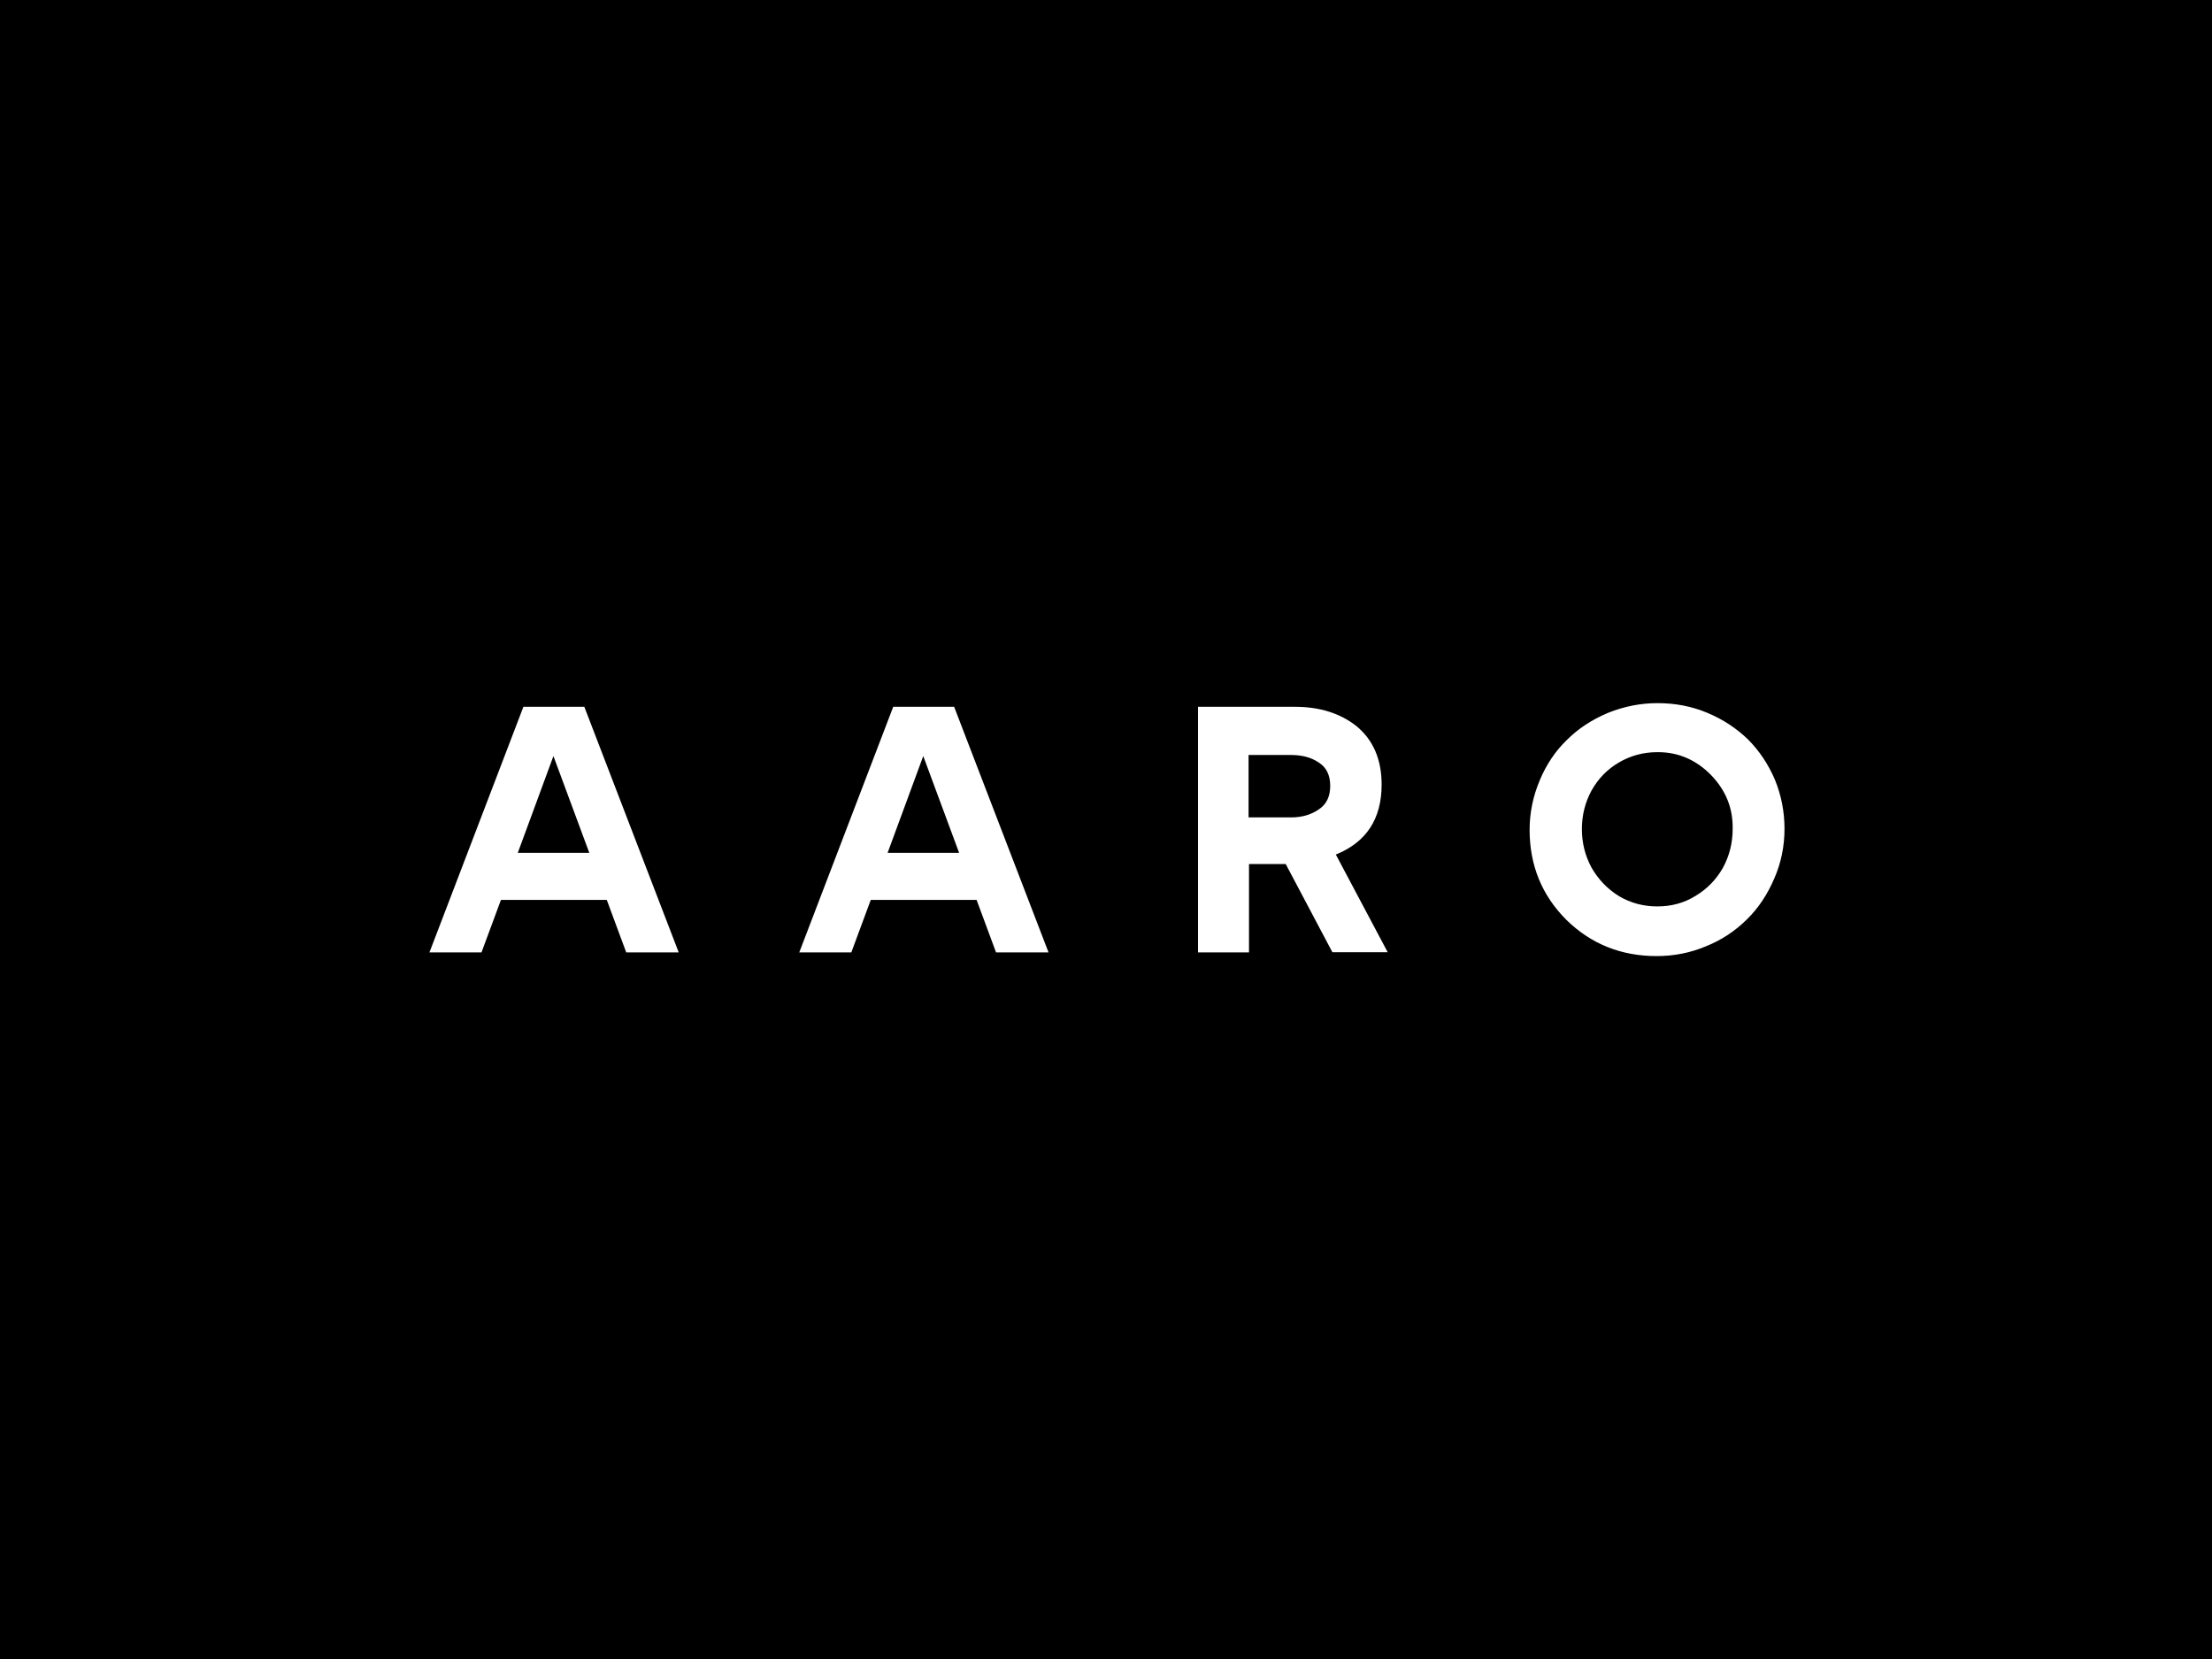 <?xml version="1.0" encoding="UTF-8"?> <!-- Generator: Adobe Illustrator 22.0.1, SVG Export Plug-In . SVG Version: 6.00 Build 0) --> <svg xmlns="http://www.w3.org/2000/svg" xmlns:xlink="http://www.w3.org/1999/xlink" id="Слой_1" x="0px" y="0px" viewBox="0 0 1024 768" style="enable-background:new 0 0 1024 768;" xml:space="preserve"> <g> <g> <path d="M767.2,419.3c-6.3,0-12.2-1.6-17.5-4.8c-5.2-3.3-9.4-7.6-12.5-12.9c-3-5.4-4.5-11.4-4.5-17.7c0-6.3,1.5-12.3,4.5-17.7 c3.1-5.4,7.2-9.7,12.5-12.8c5.3-3.2,11.2-4.8,17.5-4.8l0.4,0c9.2,0,17.3,3.5,24,10.5c6.8,6.9,10.2,15.3,10,24.8 c0,6.3-1.5,12.3-4.5,17.7c-3.1,5.4-7.3,9.8-12.6,12.9C779.5,417.7,773.7,419.3,767.2,419.3z"></path> <path d="M767.6,349.2c9.1,0,17,3.5,23.7,10.3c6.7,6.8,10.1,15,9.9,24.4c0,6.2-1.5,12.1-4.4,17.4c-3,5.3-7.2,9.6-12.4,12.7 c-5,3.1-10.8,4.7-17.1,4.7c-6.2,0-12-1.6-17.3-4.7c-5.1-3.2-9.3-7.5-12.3-12.7c-2.9-5.3-4.4-11.2-4.4-17.5 c0-6.2,1.5-12.1,4.4-17.4c3-5.3,7.1-9.6,12.3-12.6c5.2-3.1,11-4.7,17.3-4.7L767.6,349.2 M767.6,348.2c-0.1,0-0.3,0-0.4,0 c-6.4,0-12.4,1.6-17.8,4.8c-5.3,3.1-9.5,7.4-12.6,12.9c-3,5.5-4.5,11.5-4.5,17.9c0,6.4,1.5,12.4,4.5,17.9 c3.1,5.4,7.3,9.8,12.6,13.1c5.4,3.2,11.3,4.8,17.8,4.8c6.6,0,12.4-1.6,17.6-4.8c5.4-3.2,9.7-7.6,12.8-13.1 c3-5.5,4.5-11.5,4.5-17.9c0.2-9.7-3.2-18-10.1-25.1C785.2,351.8,777,348.2,767.6,348.2L767.6,348.2z"></path> </g> <g> <path d="M578.5,377.9V350h19c5.1,0,9.3,1.1,12.7,3.3c3.4,2.1,5.1,5.5,5.1,10.3c0,4.8-1.7,8.3-5.1,10.5c-3.6,2.4-7.8,3.7-12.5,3.7 H578.5z"></path> <path d="M597.5,350.5c5,0,9.1,1.1,12.4,3.3c3.2,2,4.8,5.3,4.8,9.9c0,4.7-1.6,8-4.9,10.1c-3.5,2.4-7.6,3.6-12.2,3.6H579v-26.9 H597.5 M597.5,349.5H578v28.9h19.7c4.9,0,9.2-1.2,12.8-3.7c3.5-2.3,5.3-5.9,5.3-10.9s-1.8-8.6-5.3-10.8 C607,350.6,602.7,349.5,597.5,349.5L597.5,349.5z"></path> </g> <g> <path d="M0.5,767.5V0.5h1023v767H0.5z M767.4,325c-7.8,0-15.6,1.5-23.1,4.6c-7.6,3.2-14.1,7.5-19.2,12.6 c-5.3,5.1-9.6,11.5-12.7,18.9c-3.1,7.4-4.7,15.2-4.7,23.1c0,16.5,5.8,30.6,17.2,42c11.5,11.3,25.7,17,42.2,17 c8,0,15.9-1.6,23.3-4.7c7.2-2.9,13.6-7.2,19-12.6c5.2-5.1,9.5-11.5,12.7-19c3.1-7.2,4.7-15,4.7-23.1c0-8-1.5-15.8-4.6-23.1 c-3.1-7.2-7.4-13.5-12.6-18.7c-5.3-5.1-11.7-9.3-18.9-12.3C783.6,326.5,775.7,325,767.4,325z M616.5,441.4h26.7l-24.2-45.5 c13.9-5.8,21-16.8,21-32.7c0-11.7-4-21-11.9-27.5c-7.6-6-17.2-9-28.7-9h-45.4v114.7h24.6v-40.9h16.2L616.5,441.4z M460.8,441.4 h25.4l-44.1-114.7h-28.9l-43.9,114.7h25.1l9-24.3h48.3L460.8,441.4z M289.6,441.4H315l-44.1-114.7H242l-43.9,114.7h25.1l9-24.3 h48.3L289.6,441.4z"></path> <path d="M1023,1v766H1V1H1023 M766.9,443.6c8.1,0,16-1.6,23.5-4.8c7.3-2.9,13.7-7.2,19.2-12.7c5.3-5.2,9.6-11.6,12.9-19.2 c3.2-7.3,4.8-15.1,4.8-23.3c0-8.1-1.5-15.9-4.6-23.3c-3.2-7.3-7.4-13.6-12.7-18.9c-5.4-5.2-11.8-9.3-19-12.4 c-7.2-3.1-15.1-4.6-23.5-4.6c-7.9,0-15.7,1.5-23.3,4.6c-7.7,3.3-14.2,7.5-19.3,12.7c-5.4,5.2-9.7,11.6-12.9,19.1 c-3.2,7.5-4.8,15.3-4.8,23.3c0,16.6,5.8,30.9,17.3,42.4C736,437.9,750.3,443.6,766.9,443.6 M553.6,441.9h1h23.6h1v-1V401h15.4 l21.4,40.3l0.3,0.5h0.6h25.6h1.7l-0.8-1.5l-23.5-44.3c13.8-6,20.8-17.1,20.8-32.9c0-11.9-4.1-21.3-12.1-27.9 c-7.6-6-17.4-9.1-29-9.1h-44.9h-1v1v113.7V441.9 M368.6,441.9h1.5h24h0.7l0.2-0.7l8.8-23.7h47.6l8.8,23.7l0.2,0.7h0.7h24.3h1.5 l-0.5-1.4l-43.7-113.7l-0.2-0.6h-0.7h-28.2h-0.7l-0.2,0.6l-43.5,113.7L368.6,441.9 M197.4,441.9h1.5h24h0.7l0.2-0.7l8.8-23.7h47.6 l8.8,23.7l0.2,0.7h0.7h24.3h1.5l-0.5-1.4l-43.7-113.7l-0.2-0.6h-0.7h-28.2h-0.7l-0.2,0.6l-43.5,113.7L197.4,441.9 M1024,0H0v768 h1024V0L1024,0z M766.9,442.6c-16.4,0-30.4-5.6-41.8-16.8c-11.3-11.3-17-25.2-17-41.7c0-7.9,1.6-15.5,4.7-22.9 c3.1-7.4,7.3-13.6,12.6-18.7c5.1-5.1,11.4-9.3,19-12.5c7.5-3,15.1-4.5,22.9-4.5c8.3,0,16,1.5,23.1,4.5c7.2,3,13.4,7.1,18.7,12.2 c5.2,5.2,9.4,11.4,12.5,18.6c3,7.3,4.5,14.9,4.5,22.9c0,8.1-1.6,15.8-4.7,22.9c-3.2,7.5-7.4,13.8-12.6,18.9 c-5.4,5.4-11.7,9.6-18.9,12.5C782.6,441.1,774.9,442.6,766.9,442.6L766.9,442.6z M554.6,440.9V327.2h44.9c11.4,0,20.9,3,28.4,8.9 c7.8,6.4,11.7,15.5,11.7,27.1c0,15.9-7.1,26.7-21.2,32.4l24,45.2h-25.6L595.2,400h-17v40.9H554.6L554.6,440.9z M370,440.9 l43.5-113.7h28.2l43.7,113.7h-24.3l-9-24.3h-49l-9,24.3H370L370,440.9z M198.8,440.9l43.5-113.7h28.2l43.7,113.7h-24.3l-9-24.3 h-49l-9,24.3H198.8L198.8,440.9z"></path> </g> <g> <polygon points="240.4,394.2 256.2,351.4 272.1,394.2 "></polygon> <path d="M256.2,352.8l15.1,40.9h-30.2L256.2,352.8 M256.2,350l-16.5,44.8h33.1L256.2,350L256.2,350z"></path> </g> <g> <polygon points="411.6,394.2 427.4,351.4 443.2,394.2 "></polygon> <path d="M427.4,352.8l15.1,40.9h-30.2L427.4,352.8 M427.4,350l-16.5,44.8H444L427.4,350L427.4,350z"></path> </g> </g> </svg> 